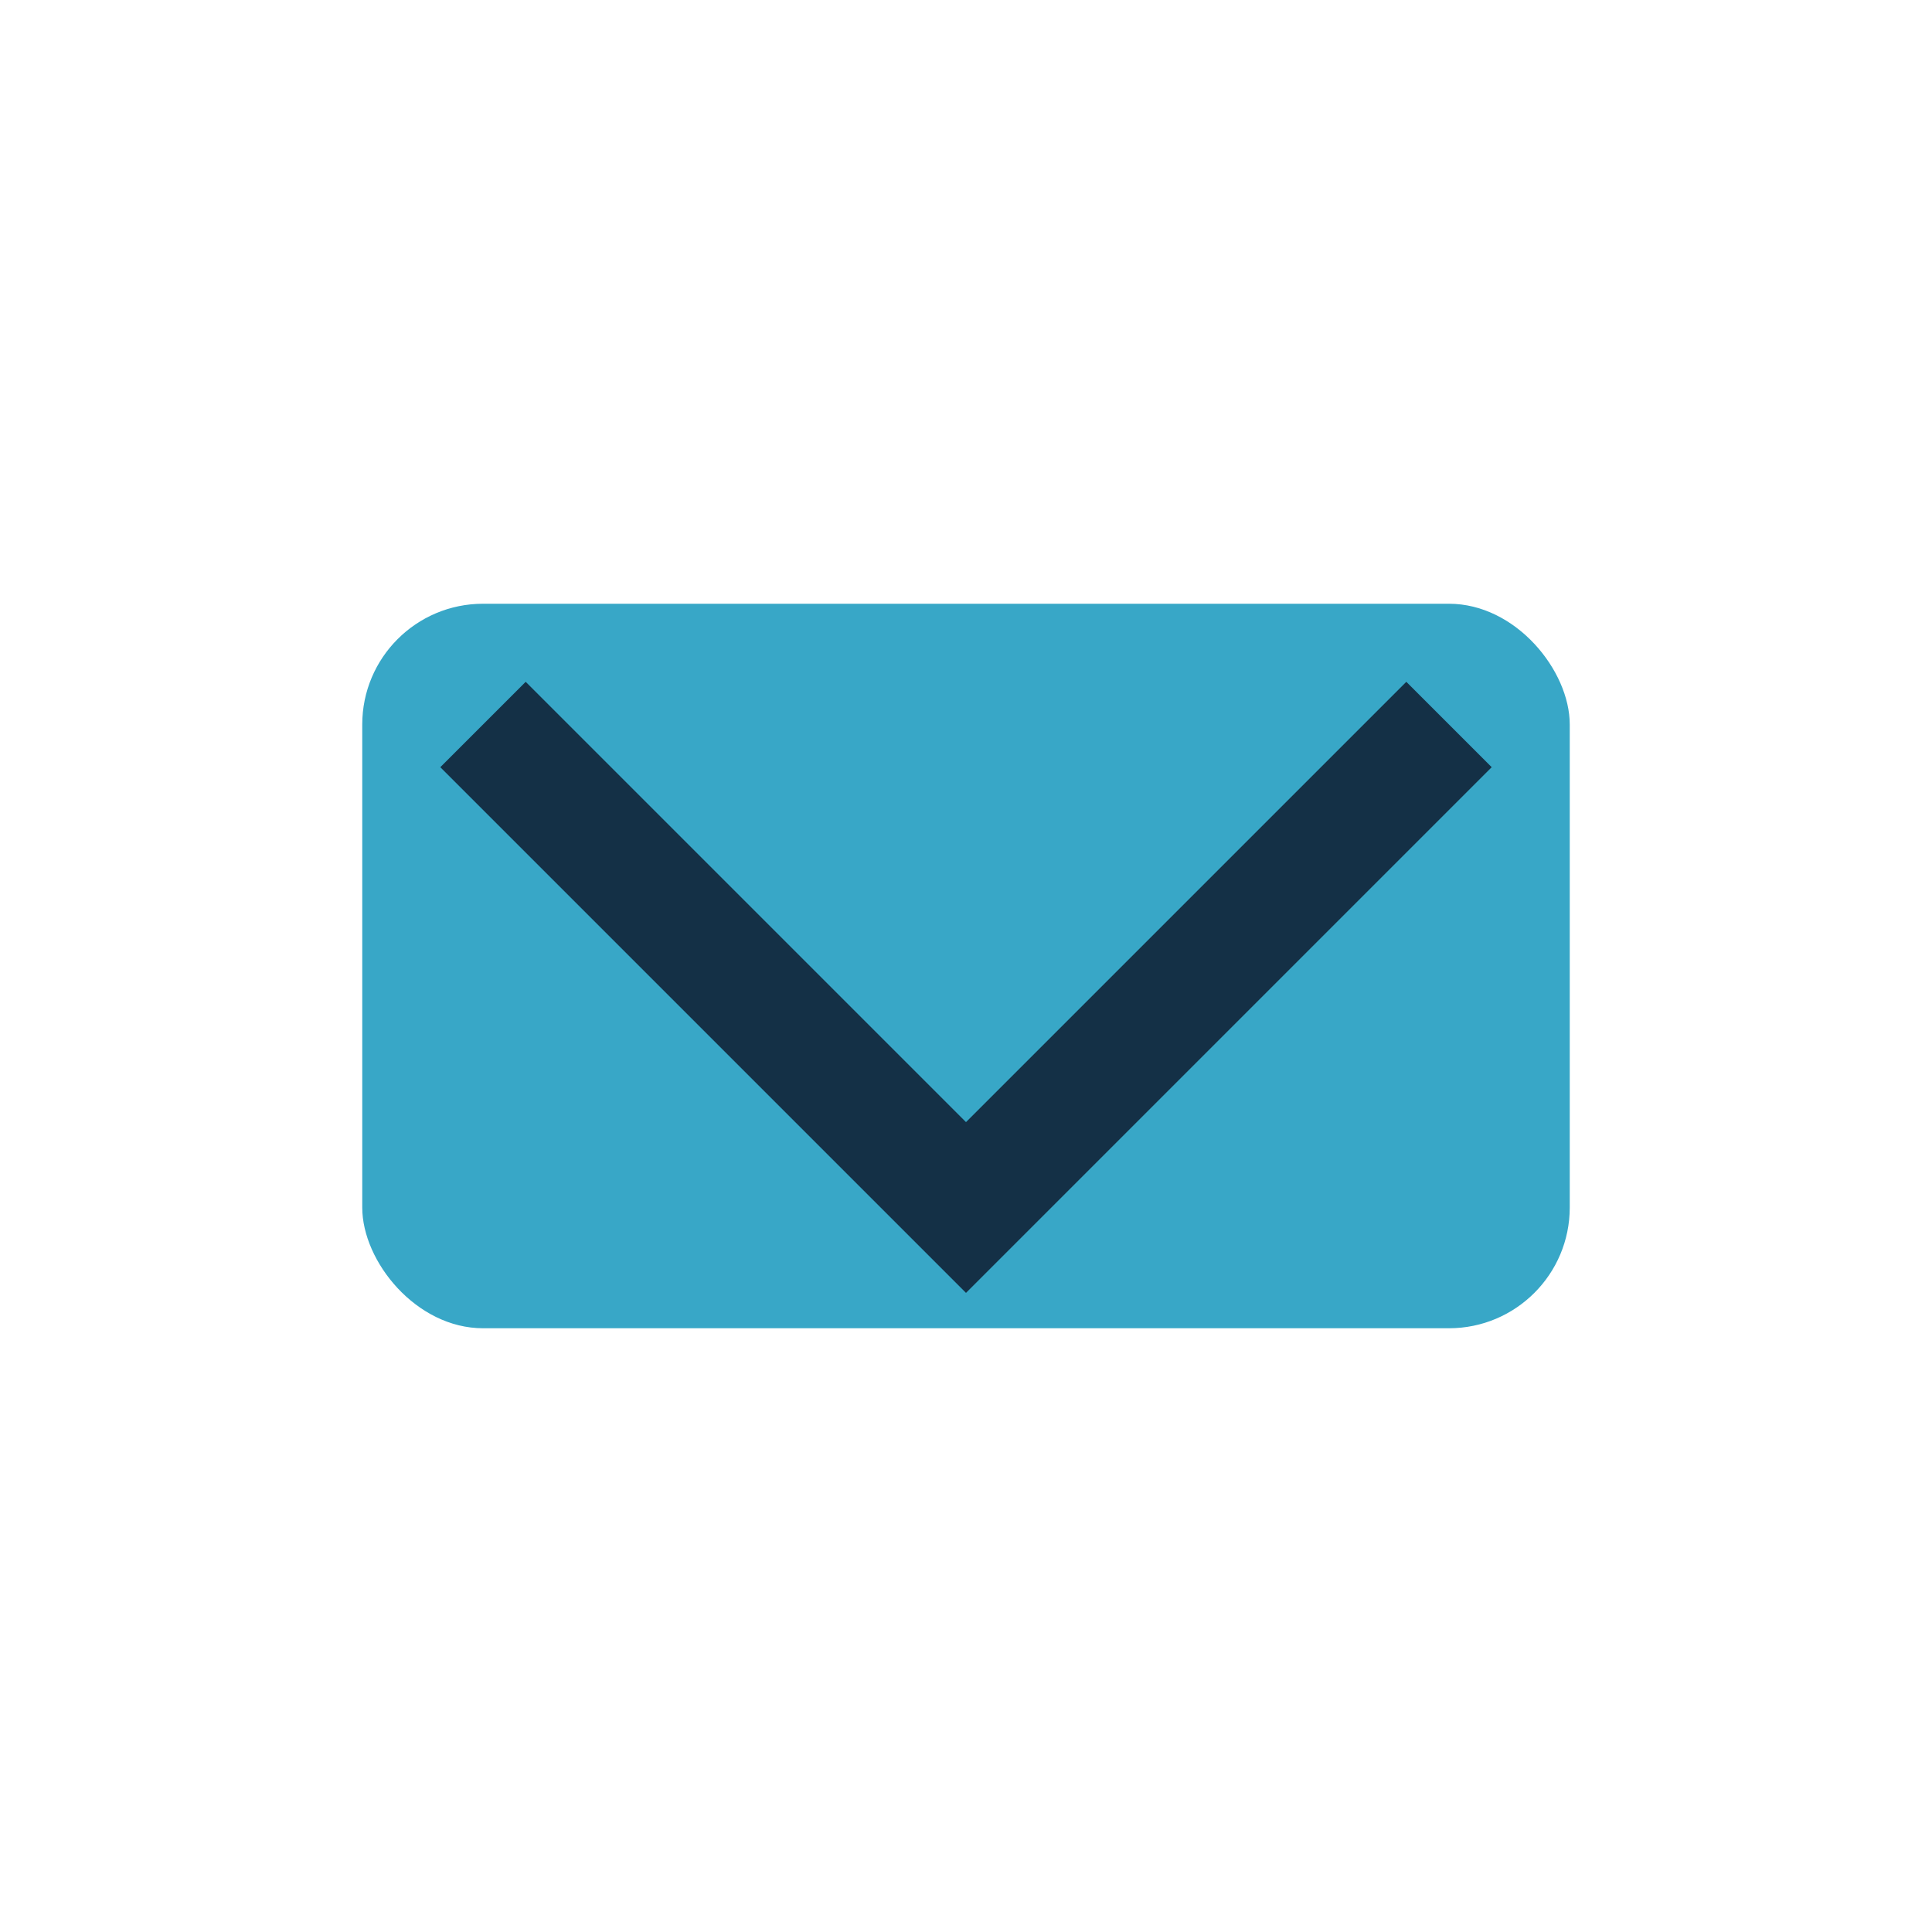 <?xml version="1.0" encoding="UTF-8"?>
<svg xmlns="http://www.w3.org/2000/svg" width="32" height="32" viewBox="0 0 32 32"><rect x="6" y="10" width="20" height="12" rx="2" fill="#38A7C7"/><polyline points="8,12 16,20 24,12" fill="none" stroke="#143046" stroke-width="2"/></svg>